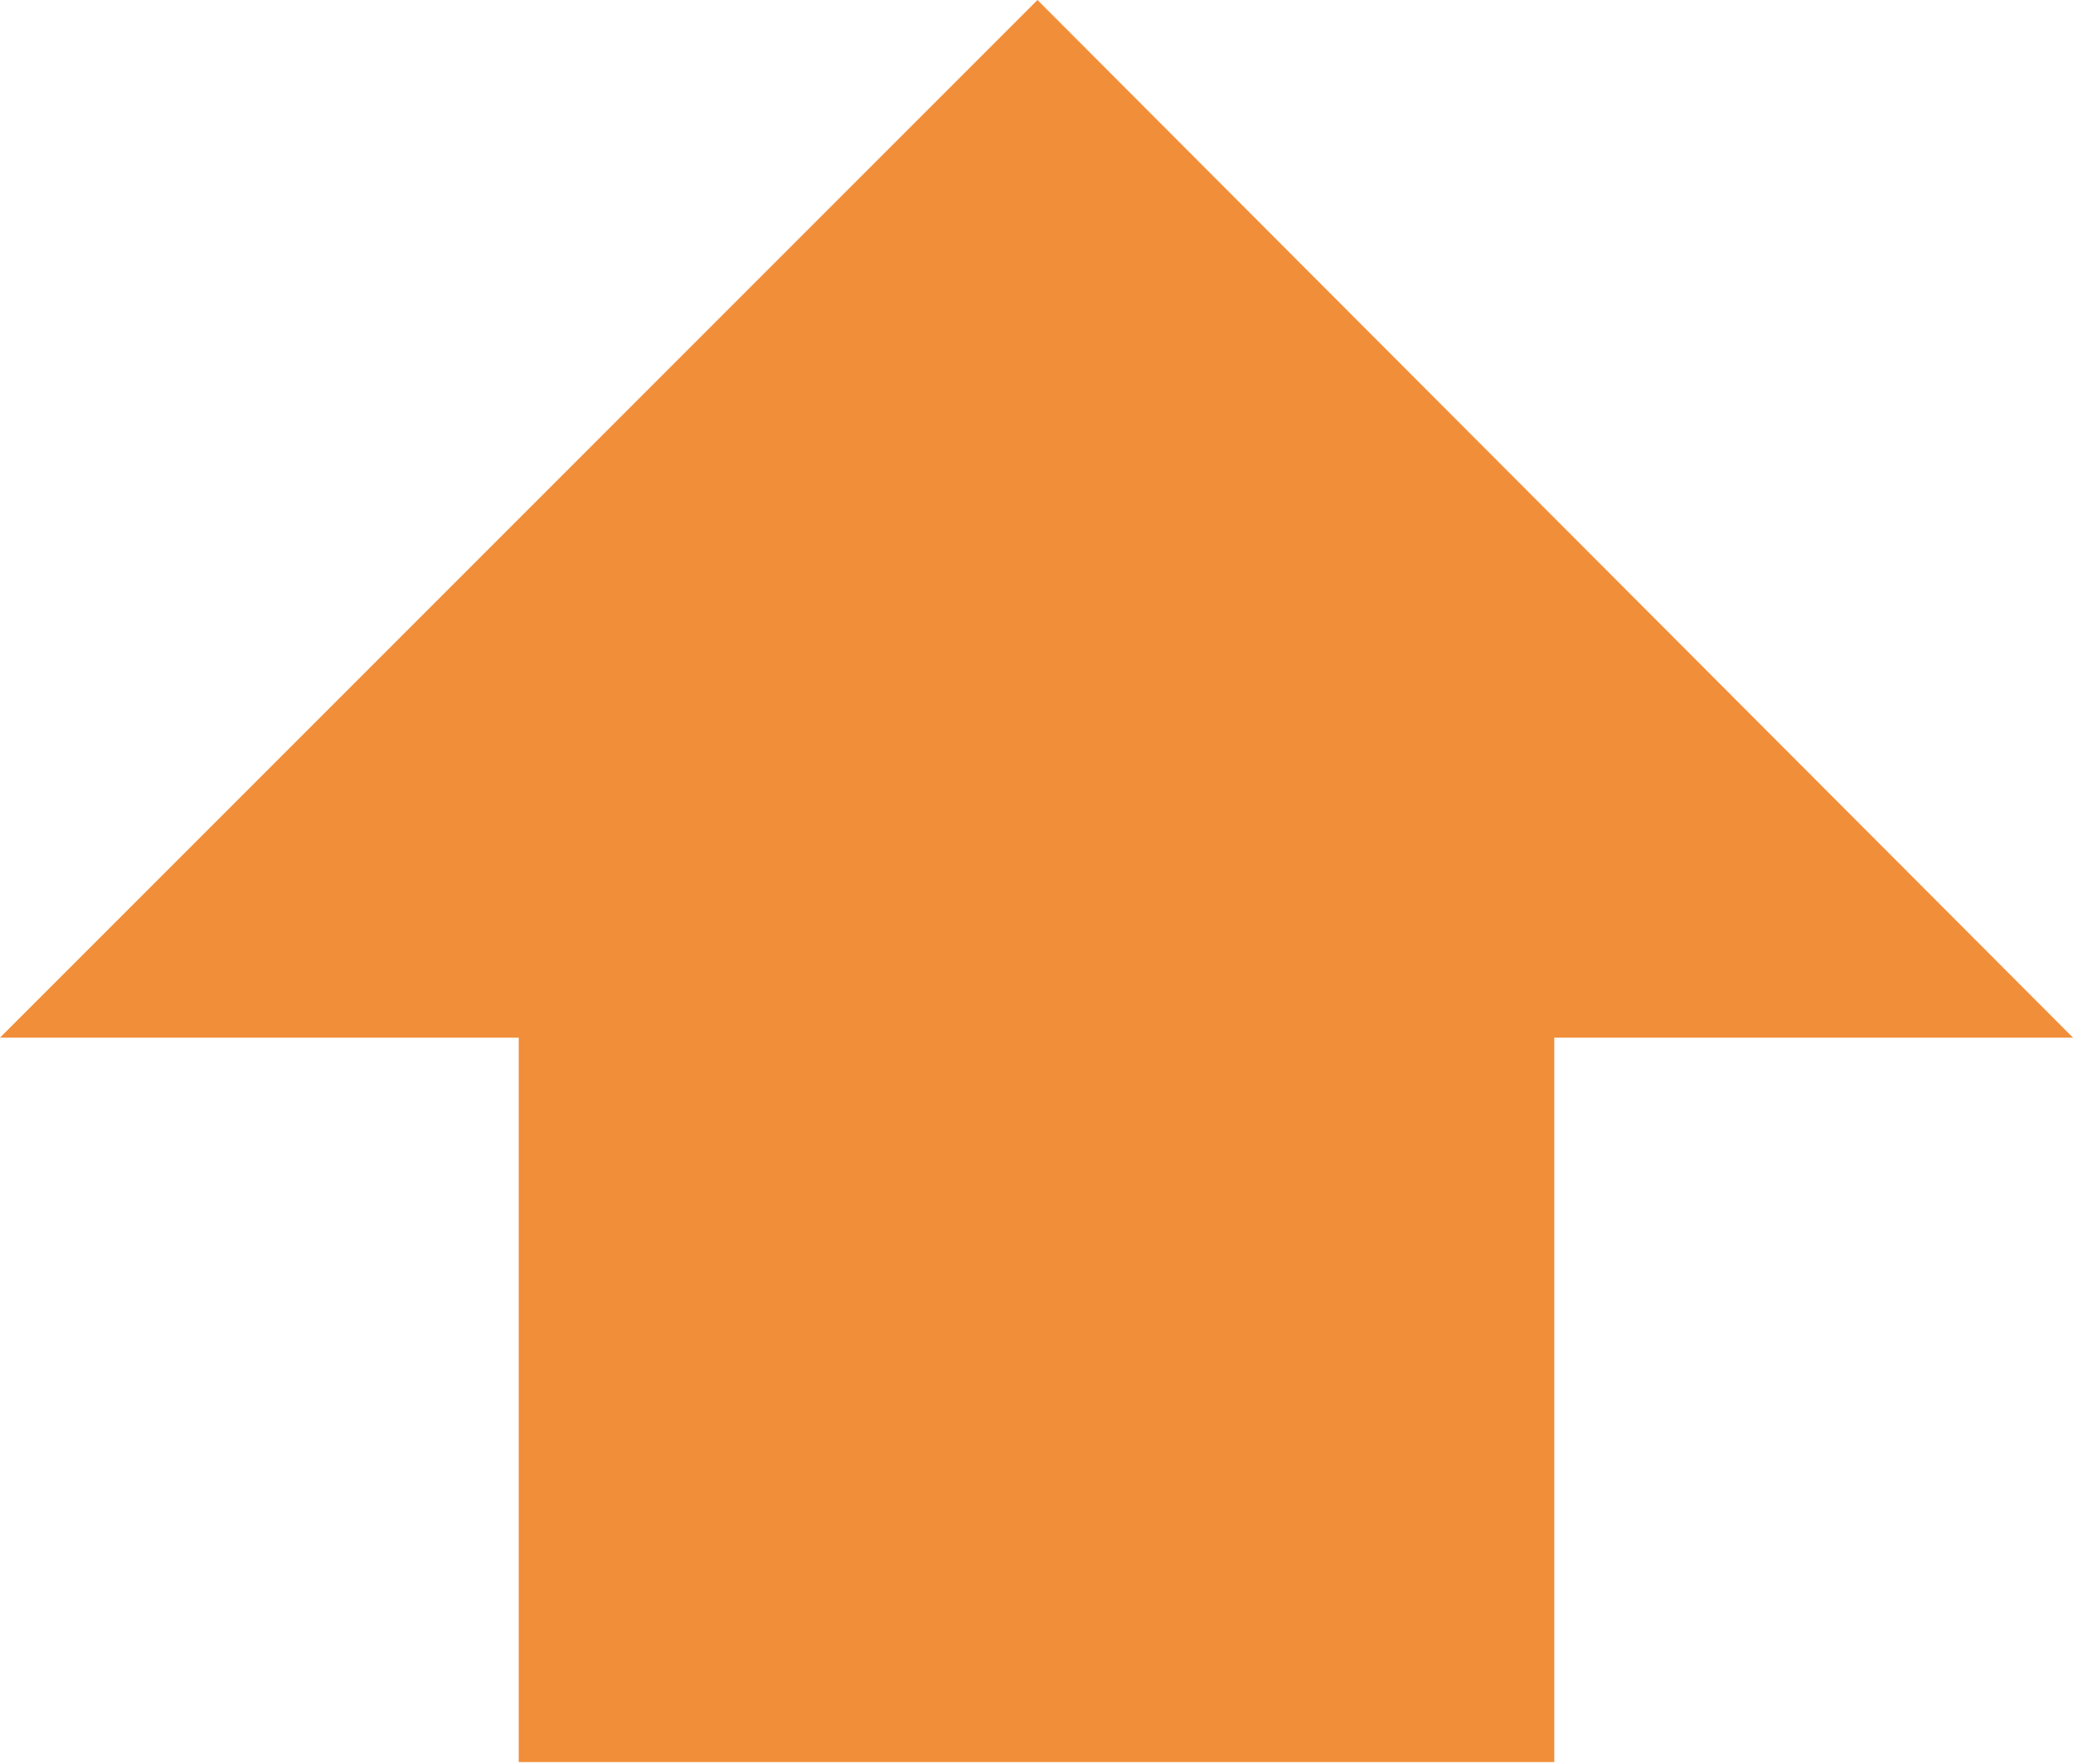 <?xml version="1.0" encoding="UTF-8"?><svg id="_イヤー_2" xmlns="http://www.w3.org/2000/svg" width="10.59" height="9.01" viewBox="0 0 10.59 9.01"><defs><style>.cls-1{fill:#f18e39;}</style></defs><g id="PC"><g id="TOP_1"><g><polygon class="cls-1" points="0 5.3 5.3 0 10.59 5.3 0 5.3"/><rect class="cls-1" x="2.65" y="4.52" width="5.29" height="4.48"/></g></g></g></svg>